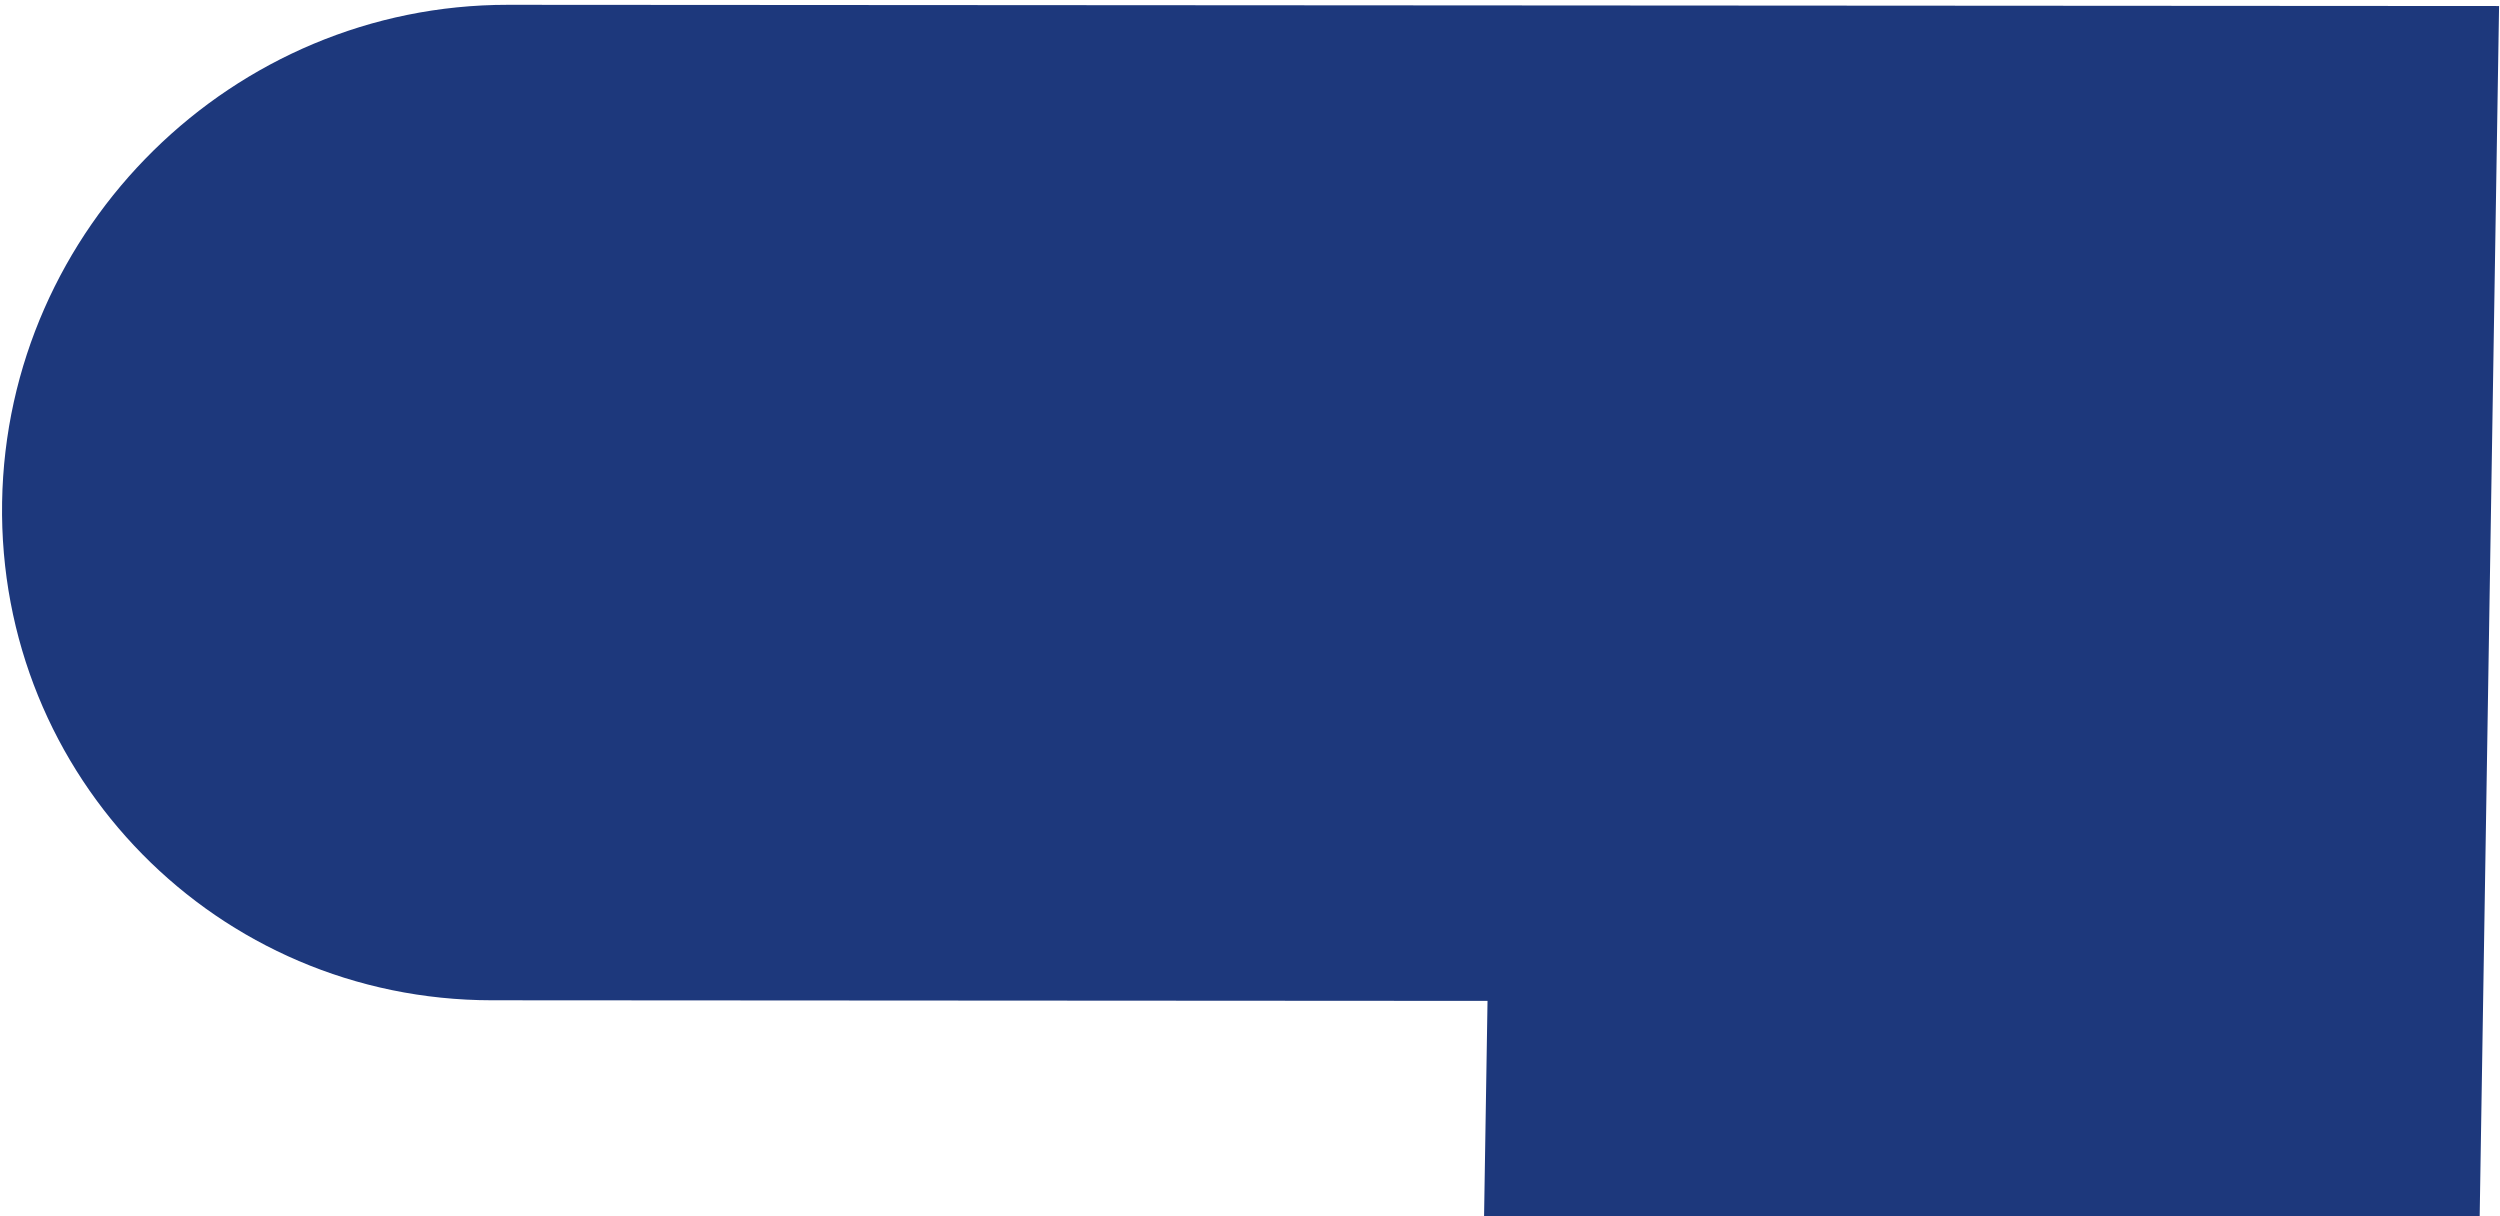 <?xml version="1.0" encoding="UTF-8"?> <svg xmlns="http://www.w3.org/2000/svg" width="331" height="161" viewBox="0 0 331 161" fill="none"><path d="M328.765 132.599L330.877 0.799L199.06 0.718L67.243 0.637C30.866 0.614 0.861 30.124 0.278 66.496C-0.305 102.868 28.754 132.414 65.131 132.437L196.948 132.518L194.836 264.318C194.253 300.69 223.311 330.236 259.688 330.259C296.065 330.281 326.07 300.771 326.653 264.399L328.765 132.599Z" fill="#1D387C"></path></svg> 